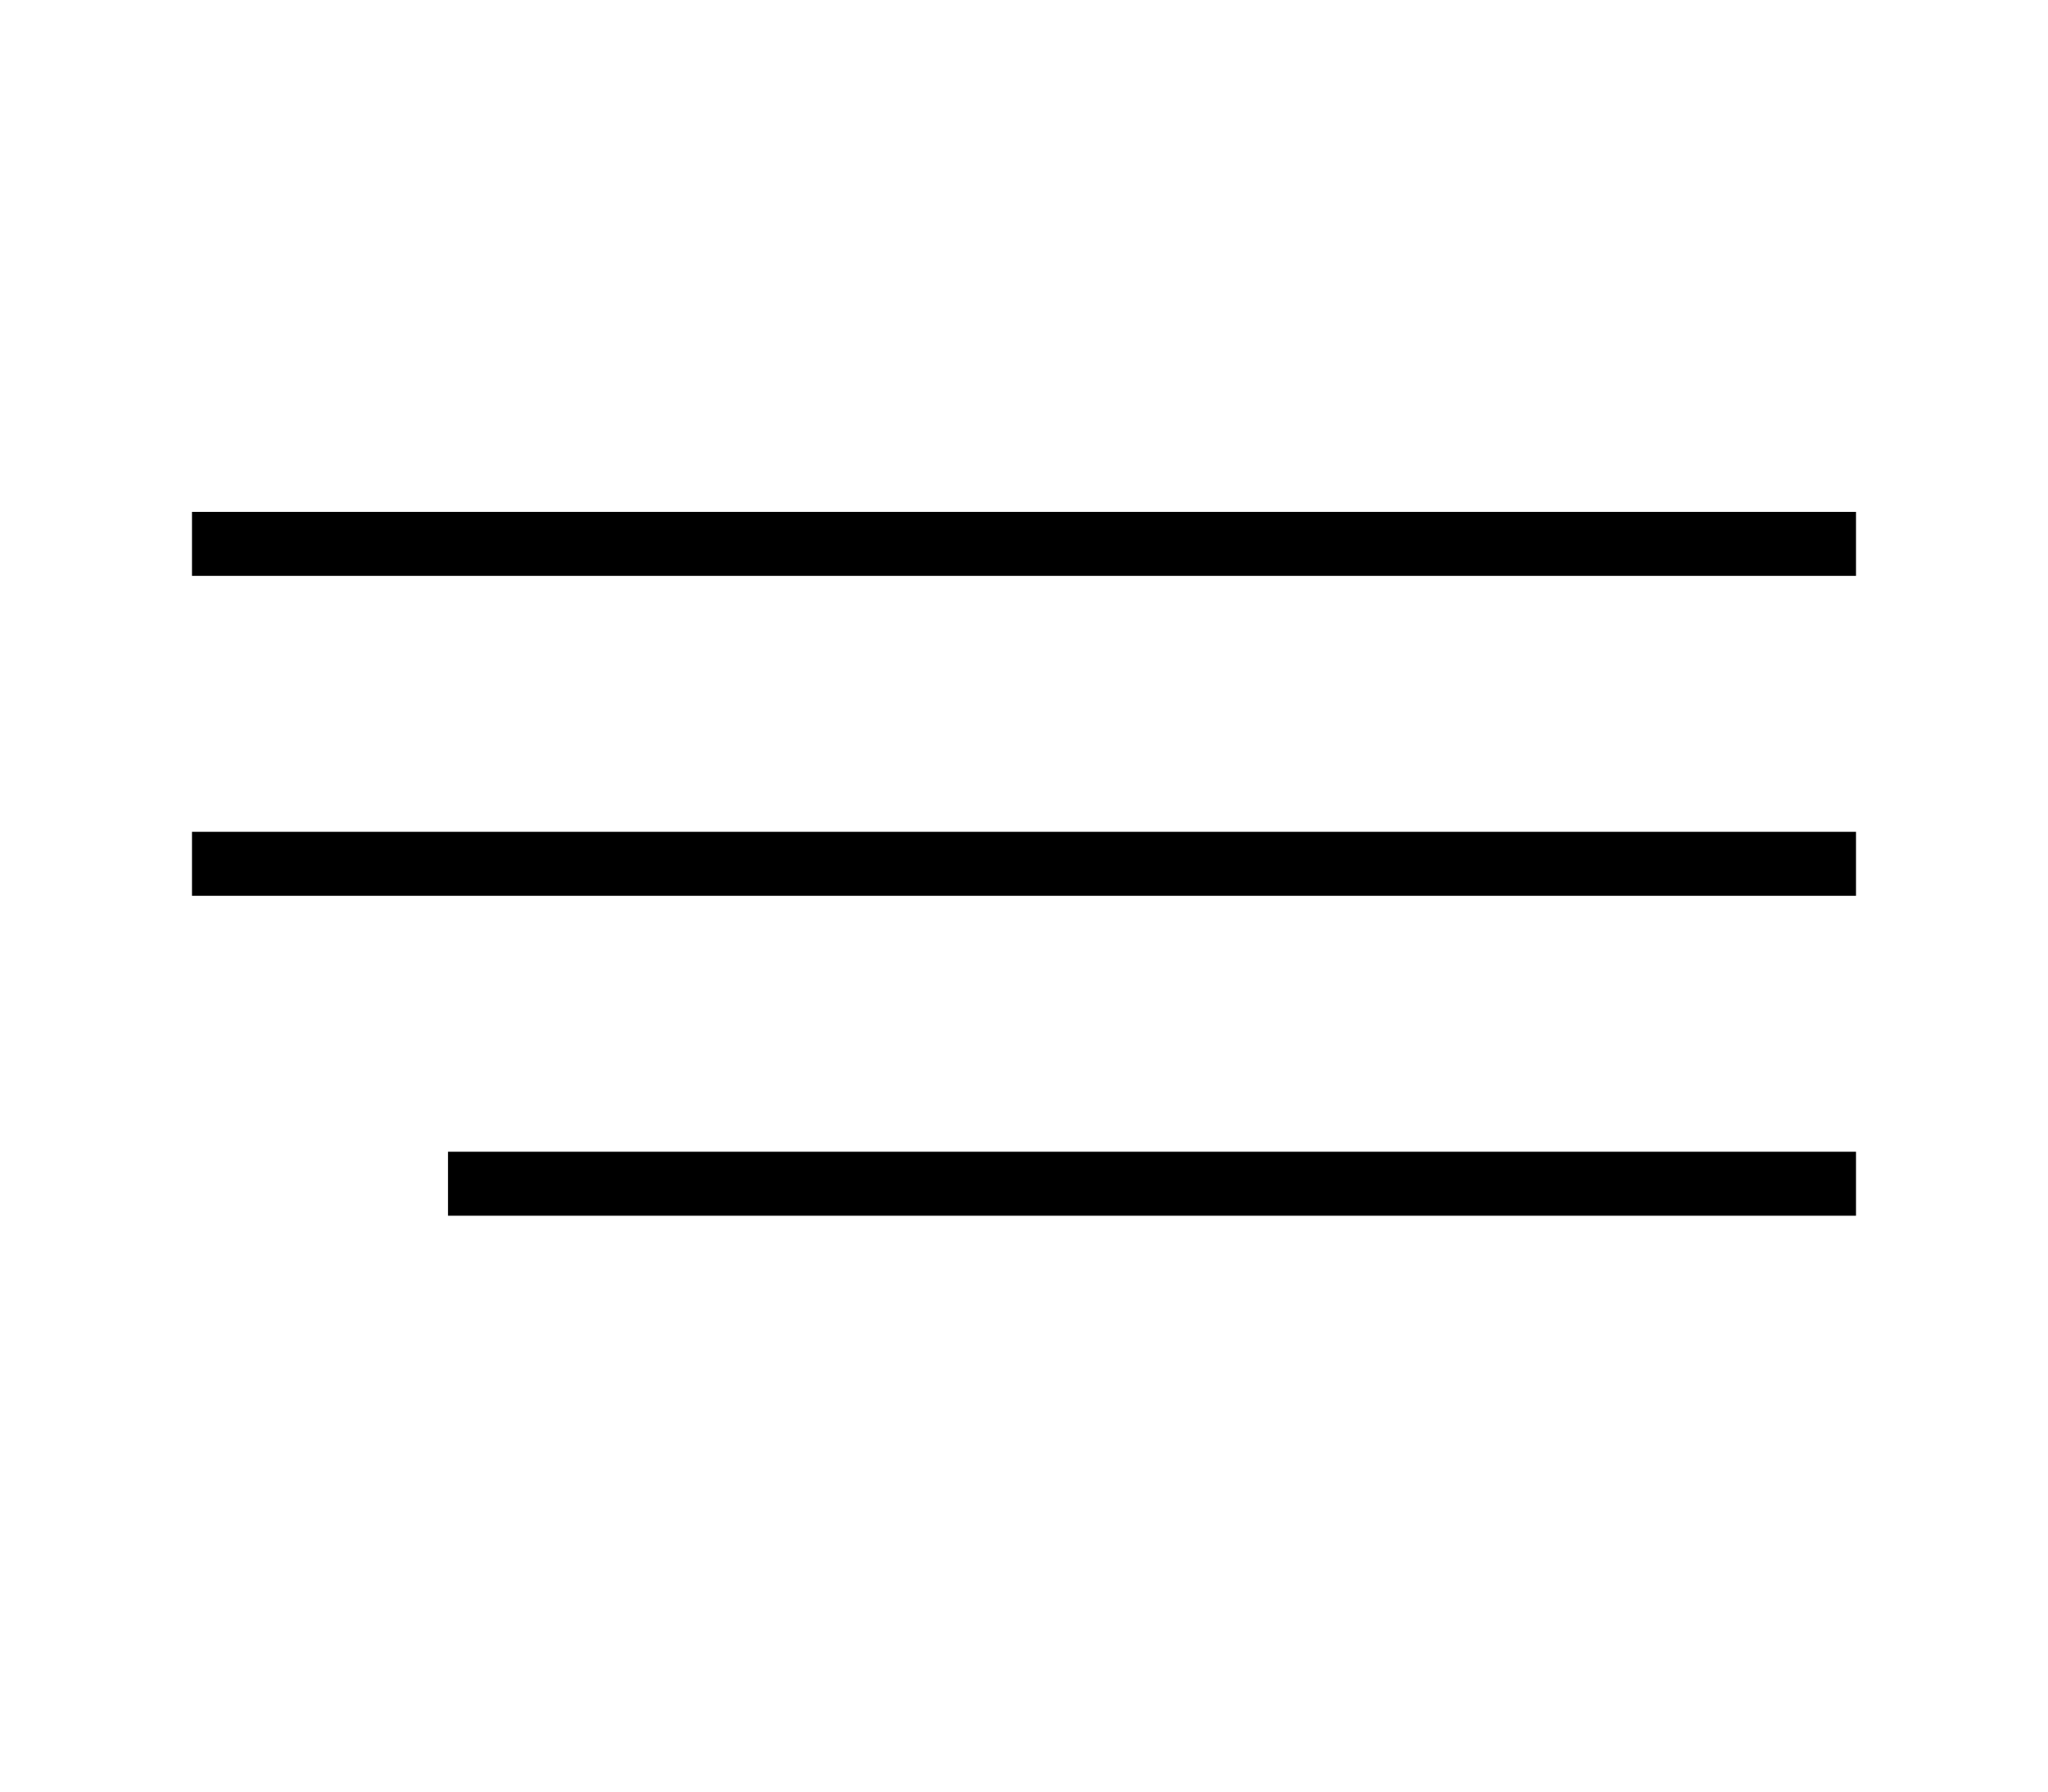 <?xml version="1.0" encoding="UTF-8"?> <svg xmlns="http://www.w3.org/2000/svg" width="32" height="28" viewBox="0 0 32 28" fill="none"><line x1="3" y1="8.5" x2="29" y2="8.5" stroke="black"></line><line x1="3" y1="13.5" x2="29" y2="13.5" stroke="black"></line><line x1="7" y1="18.5" x2="29" y2="18.5" stroke="black"></line></svg> 